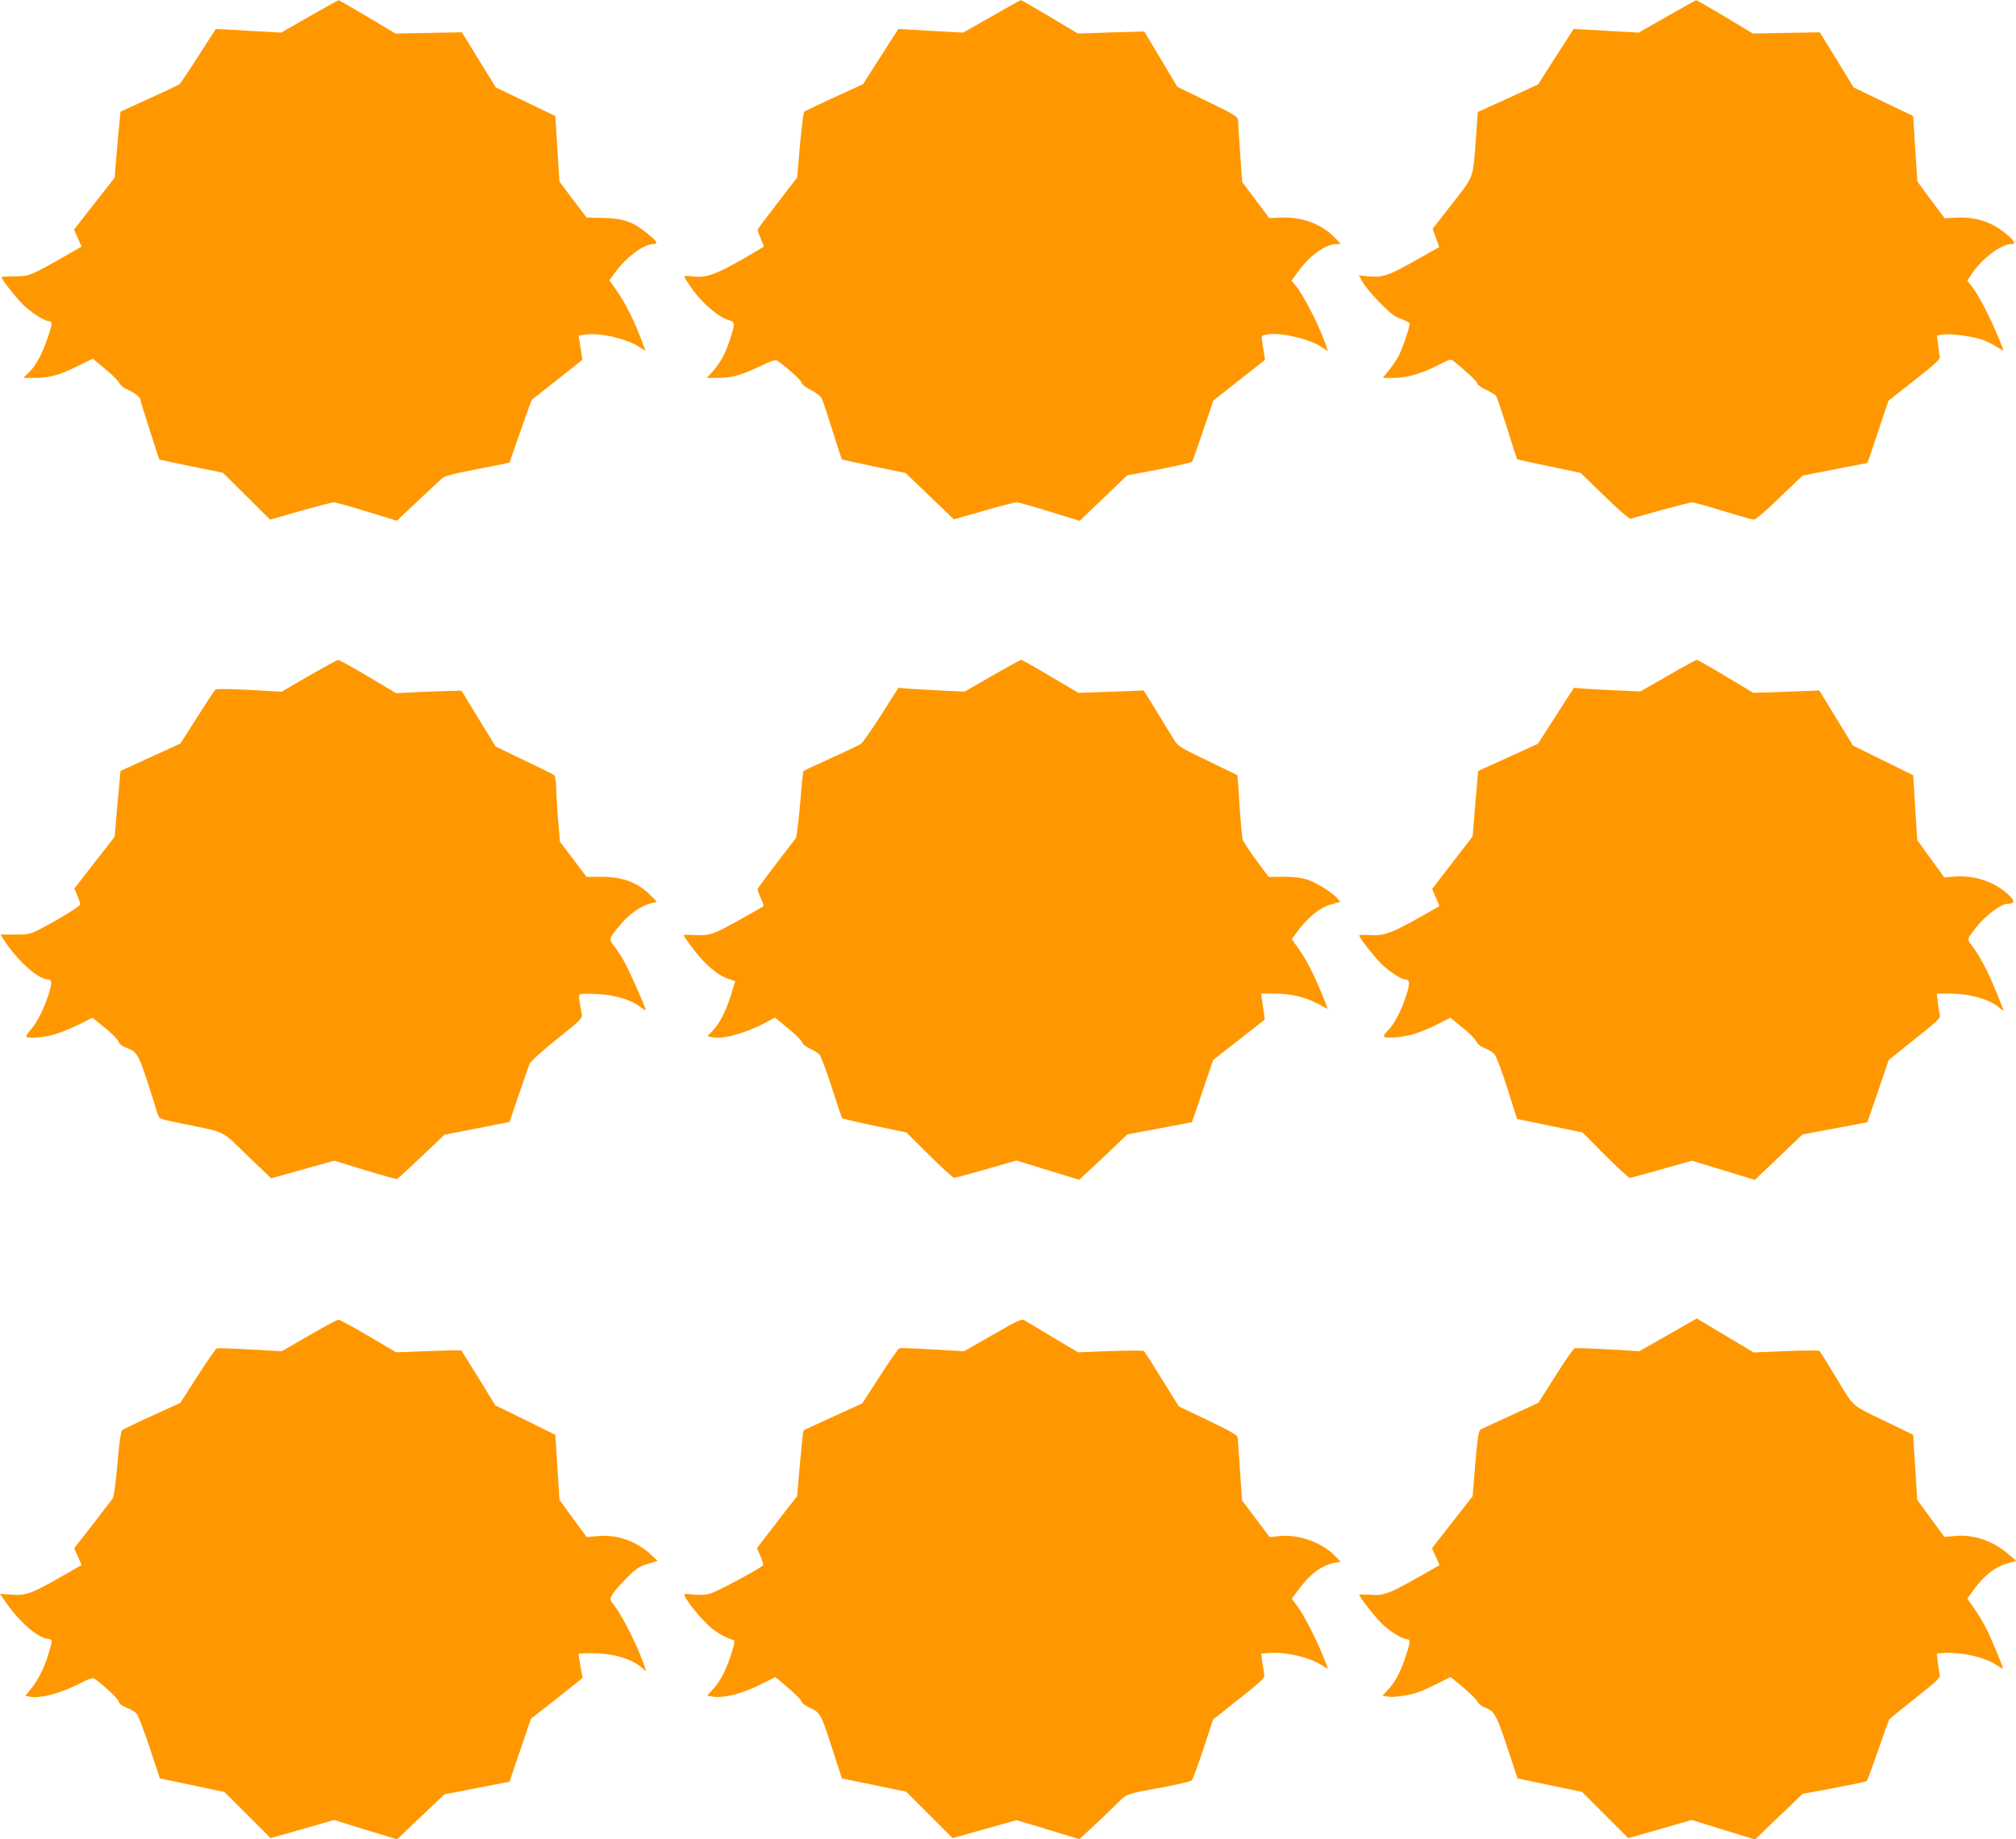 <?xml version="1.0" standalone="no"?>
<!DOCTYPE svg PUBLIC "-//W3C//DTD SVG 20010904//EN"
 "http://www.w3.org/TR/2001/REC-SVG-20010904/DTD/svg10.dtd">
<svg version="1.0" xmlns="http://www.w3.org/2000/svg"
 width="1280pt" height="1168pt" viewBox="0 0 1280 1168"
 preserveAspectRatio="xMidYMid meet">
<g transform="translate(0,1168) scale(0.1,-0.1)"
fill="#ff9800" stroke="none">
<path d="M1965 11576 l-180 -103 -145 8 c-80 5 -173 10 -208 12 l-62 3 -111
-173 c-61 -95 -116 -176 -122 -180 -7 -4 -93 -45 -192 -90 l-180 -82 -6 -63
c-4 -35 -12 -129 -19 -210 l-12 -146 -129 -165 -129 -165 24 -54 24 -54 -141
-81 c-182 -103 -196 -108 -289 -108 -43 0 -78 -2 -78 -6 0 -14 88 -125 136
-173 53 -52 138 -106 167 -106 23 0 18 -28 -23 -140 -31 -86 -70 -152 -113
-192 l-29 -28 74 0 c92 0 157 18 275 77 l92 45 75 -62 c42 -34 83 -74 91 -89
8 -16 29 -34 47 -42 41 -16 88 -50 88 -62 0 -5 27 -94 60 -197 l61 -188 67
-15 c37 -8 128 -27 202 -42 l135 -27 150 -149 150 -149 192 55 c106 30 201 55
212 55 11 0 106 -26 211 -59 l190 -58 128 121 c71 66 140 132 154 144 22 20
64 31 228 63 112 21 204 40 205 41 1 2 32 91 69 198 37 107 70 198 74 202 4 3
77 61 162 128 85 67 156 123 157 124 0 0 -4 36 -11 78 l-12 77 41 6 c88 14
258 -24 337 -74 l47 -30 -14 37 c-53 146 -112 266 -172 350 l-44 62 35 48 c74
101 182 181 244 182 34 0 24 18 -42 71 -86 70 -150 92 -276 95 l-105 2 -87
114 -86 115 -13 208 -13 208 -189 91 -189 91 -108 175 -107 175 -211 -4 -211
-4 -179 107 c-99 58 -181 106 -183 105 -2 0 -85 -47 -184 -103z"/>
<path d="M6295 11575 l-180 -102 -205 11 c-113 7 -206 12 -206 12 -1 -1 -52
-80 -113 -176 l-112 -175 -182 -83 c-100 -46 -186 -87 -191 -92 -5 -5 -17
-101 -27 -213 l-18 -205 -125 -162 c-69 -89 -126 -165 -126 -170 0 -5 9 -29
20 -55 11 -26 20 -48 20 -50 0 -2 -62 -39 -137 -82 -175 -99 -227 -117 -311
-109 -71 7 -69 12 -18 -64 68 -101 181 -199 249 -215 34 -9 34 -24 1 -123 -29
-89 -62 -149 -111 -203 l-35 -39 66 0 c91 0 143 14 265 71 86 41 106 47 120
36 67 -48 151 -125 151 -138 0 -9 24 -28 57 -45 33 -16 63 -40 70 -54 7 -14
38 -106 69 -205 31 -99 57 -181 59 -182 1 -2 92 -22 203 -45 l202 -42 153
-147 153 -147 190 54 c103 30 198 54 209 54 11 0 106 -27 210 -59 l190 -59 85
82 c47 44 114 109 151 144 l65 63 203 38 c112 22 207 44 211 50 3 6 35 96 70
199 l64 188 164 130 164 129 -6 38 c-3 20 -9 55 -12 76 -6 39 -6 40 31 47 84
15 271 -28 350 -82 l36 -24 -7 22 c-34 111 -146 334 -199 396 l-25 30 43 59
c76 103 173 172 242 173 l29 0 -39 41 c-85 87 -212 134 -342 127 l-74 -3 -86
114 -86 115 -13 180 c-7 100 -13 194 -13 209 -1 27 -12 34 -193 122 l-193 94
-105 176 -105 175 -211 -6 -210 -7 -179 107 c-98 58 -181 106 -184 105 -3 0
-87 -47 -186 -104z"/>
<path d="M10585 11576 l-180 -103 -145 8 c-80 5 -173 10 -207 12 l-62 3 -113
-176 -112 -176 -191 -88 -192 -87 -12 -167 c-20 -263 -10 -235 -151 -416
l-124 -159 21 -58 21 -58 -144 -81 c-173 -99 -216 -114 -302 -105 l-64 6 24
-43 c12 -23 61 -81 108 -129 67 -69 96 -91 138 -105 28 -10 52 -24 52 -30 0
-23 -43 -150 -67 -199 -14 -27 -43 -71 -65 -97 l-39 -48 69 0 c85 0 178 27
285 82 69 36 80 39 95 26 95 -78 152 -132 152 -144 0 -7 24 -25 54 -39 30 -14
58 -31 64 -38 5 -6 37 -99 71 -206 33 -107 62 -196 64 -198 2 -1 93 -22 203
-44 l199 -42 153 -148 c83 -82 158 -146 165 -144 46 16 375 105 390 105 10 0
99 -25 197 -55 98 -30 186 -55 196 -55 9 0 62 44 118 97 56 54 122 117 147
141 l45 42 205 40 c112 22 205 40 206 40 1 0 31 89 67 198 l66 197 165 130
c133 104 165 134 161 150 -2 11 -8 46 -11 77 l-7 57 35 6 c47 9 197 -11 260
-35 27 -11 67 -31 88 -45 22 -14 39 -23 39 -20 0 3 -16 44 -36 92 -49 119
-119 253 -159 307 l-34 44 29 44 c63 95 185 187 248 188 31 0 28 13 -17 53
-92 83 -203 122 -329 115 l-75 -4 -87 116 -86 117 -14 208 -13 208 -189 91
-189 91 -107 175 -108 175 -212 -4 -212 -4 -178 107 c-98 58 -180 106 -182
105 -3 0 -86 -47 -185 -103z"/>
<path d="M1961 7388 l-173 -101 -206 12 c-118 6 -210 7 -215 2 -5 -5 -57 -84
-115 -176 l-107 -167 -190 -87 -190 -87 -19 -209 -18 -209 -128 -164 -128
-165 19 -44 c10 -25 19 -50 19 -56 0 -12 -149 -103 -265 -162 -53 -27 -69 -30
-151 -30 l-91 0 16 -25 c83 -133 222 -260 285 -260 25 0 27 -17 10 -77 -25
-89 -77 -196 -117 -240 -20 -22 -34 -43 -30 -47 12 -11 95 -6 162 10 36 9 109
37 162 63 l96 48 79 -64 c44 -36 83 -75 87 -88 5 -16 24 -30 52 -40 74 -29 73
-26 196 -420 9 -30 12 -31 147 -59 298 -61 251 -38 422 -204 l152 -145 200 56
200 56 196 -60 c108 -33 199 -58 203 -57 4 2 74 66 154 142 l147 140 207 40
206 41 58 170 c32 94 63 182 69 198 6 16 74 78 174 158 149 119 163 133 158
157 -22 121 -22 123 -7 129 8 3 58 3 111 0 108 -6 208 -36 267 -81 19 -15 35
-24 35 -20 0 15 -104 250 -137 308 -19 34 -48 78 -64 98 -35 44 -34 47 40 136
57 68 128 118 189 134 l43 11 -33 34 c-82 86 -182 125 -319 125 l-95 -1 -84
112 -85 112 -12 145 c-6 80 -12 173 -12 206 -1 36 -6 66 -13 72 -7 5 -93 48
-192 95 l-179 86 -109 178 -108 177 -83 -2 c-45 -1 -138 -5 -207 -8 l-125 -6
-178 106 c-98 58 -184 106 -190 105 -7 0 -90 -46 -186 -101z"/>
<path d="M6300 7389 l-175 -101 -135 6 c-74 4 -169 9 -210 12 l-76 6 -109
-172 c-61 -95 -119 -178 -130 -185 -11 -7 -96 -48 -190 -90 -93 -43 -172 -79
-174 -81 -2 -2 -12 -96 -21 -209 -10 -113 -22 -211 -27 -218 -178 -231 -243
-317 -243 -325 0 -5 9 -31 21 -57 11 -25 19 -48 17 -49 -1 -2 -59 -35 -128
-74 -187 -106 -211 -114 -302 -110 -43 2 -78 2 -78 0 0 -8 64 -95 101 -138 61
-70 128 -122 180 -139 l47 -16 -25 -82 c-32 -104 -73 -185 -116 -231 l-35 -36
25 -6 c66 -17 210 21 340 90 l63 34 84 -69 c46 -37 86 -77 89 -89 3 -11 23
-28 49 -39 23 -10 51 -27 61 -38 9 -11 45 -105 78 -209 33 -104 63 -192 67
-196 4 -3 97 -25 207 -48 l200 -42 145 -144 c80 -79 151 -144 158 -144 7 0 99
25 204 55 l191 55 199 -61 200 -61 26 24 c14 12 83 77 153 143 l127 121 203
38 c112 21 205 39 207 40 1 2 32 91 68 199 l67 196 164 128 163 128 -5 40 c-3
22 -9 59 -12 83 l-6 42 84 0 c107 0 197 -22 277 -65 34 -19 62 -33 62 -32 0 2
-16 43 -36 92 -50 124 -99 220 -149 290 l-43 61 21 29 c73 103 153 171 230
192 l57 16 -22 25 c-40 42 -139 102 -197 119 -35 10 -89 16 -146 15 l-90 -1
-78 105 c-43 58 -82 118 -87 132 -4 15 -13 112 -20 217 -6 104 -12 191 -14
192 -1 1 -86 43 -189 92 -176 85 -188 92 -214 135 -15 25 -65 105 -109 178
l-82 133 -207 -8 -208 -7 -178 105 c-97 58 -181 105 -186 105 -4 -1 -87 -46
-183 -101z"/>
<path d="M10590 7389 l-175 -100 -135 6 c-74 3 -169 8 -211 11 l-76 6 -114
-177 -114 -178 -190 -87 -190 -86 -18 -208 -17 -208 -129 -167 -128 -166 23
-54 c14 -30 23 -55 22 -56 -299 -172 -338 -189 -438 -183 -39 2 -70 1 -70 -3
0 -13 92 -131 136 -175 51 -52 130 -104 156 -104 29 0 31 -25 8 -97 -31 -98
-78 -188 -116 -225 -18 -18 -30 -36 -28 -40 8 -13 90 -9 164 8 38 8 112 37
164 63 l95 48 78 -64 c43 -34 82 -74 87 -88 7 -16 25 -30 52 -41 23 -9 51 -26
62 -38 11 -11 48 -109 82 -216 l62 -196 208 -43 208 -43 143 -144 c79 -79 150
-144 157 -144 7 0 99 25 204 55 l190 54 200 -61 200 -61 46 44 c26 25 94 90
152 145 l105 100 205 38 c113 21 206 39 206 39 2 3 134 388 134 392 0 2 75 63
166 135 143 113 165 134 160 154 -3 12 -8 48 -12 79 l-7 57 79 0 c134 0 261
-37 322 -93 12 -11 22 -17 22 -13 0 4 -21 58 -46 119 -51 126 -109 235 -154
292 -33 42 -35 37 34 124 52 66 152 141 190 141 50 1 52 17 6 60 -89 82 -215
123 -345 113 l-60 -5 -86 118 -86 119 -13 206 -13 206 -191 94 -191 94 -107
175 -107 175 -209 -8 -210 -7 -175 105 c-96 58 -179 105 -183 105 -5 0 -88
-45 -184 -101z"/>
<path d="M6303 3203 l-182 -104 -200 11 c-110 7 -205 10 -211 8 -6 -2 -62 -81
-123 -177 l-112 -173 -184 -84 c-102 -46 -187 -86 -189 -89 -3 -2 -13 -97 -23
-211 l-18 -206 -56 -71 c-30 -40 -88 -114 -127 -165 l-72 -93 22 -51 c12 -28
20 -54 17 -58 -11 -17 -296 -170 -338 -181 -29 -7 -73 -9 -108 -5 -59 6 -60 6
-48 -17 22 -41 96 -132 147 -179 45 -42 102 -76 154 -92 15 -4 15 -10 -4 -73
-31 -105 -72 -187 -117 -236 l-41 -45 32 -6 c71 -13 193 18 312 79 l89 45 83
-71 c46 -38 84 -77 84 -85 0 -8 19 -24 43 -35 76 -35 78 -38 147 -251 l65
-202 204 -42 204 -42 147 -147 148 -148 204 57 203 57 199 -60 199 -61 96 89
c53 49 118 112 146 140 57 59 54 58 290 101 94 18 175 37 181 43 7 7 40 96 74
199 l62 188 165 131 c154 122 165 133 160 159 -3 15 -9 50 -13 77 l-6 51 36 4
c103 12 269 -25 348 -77 21 -14 38 -23 38 -20 0 4 -16 45 -36 93 -49 118 -119
252 -159 305 l-33 44 49 66 c72 96 143 147 223 162 l38 8 -38 38 c-82 84 -231
137 -350 124 l-63 -6 -87 116 -88 117 -13 191 c-7 106 -14 200 -15 210 -2 13
-56 44 -188 107 l-185 88 -107 172 c-59 95 -110 176 -115 180 -4 4 -100 4
-213 0 l-205 -8 -160 95 c-88 53 -169 101 -180 108 -18 11 -42 0 -202 -92z"/>
<path d="M10591 3203 l-183 -104 -199 12 c-109 6 -205 9 -212 6 -7 -2 -62 -81
-121 -175 l-109 -171 -170 -78 c-94 -43 -180 -83 -191 -88 -19 -10 -22 -27
-39 -219 l-17 -208 -129 -165 -129 -165 24 -54 24 -53 -43 -25 c-285 -163
-304 -171 -403 -163 -35 2 -64 2 -64 0 0 -14 94 -134 141 -182 52 -51 132
-101 164 -101 22 0 19 -28 -16 -126 -33 -95 -65 -152 -111 -200 l-30 -32 29
-6 c34 -8 142 7 199 28 22 7 77 32 122 55 l82 41 81 -67 c44 -37 85 -78 92
-92 7 -13 27 -29 44 -35 60 -20 75 -47 143 -253 l65 -197 205 -43 205 -43 147
-147 146 -146 202 57 201 58 201 -62 201 -62 71 69 c39 37 107 102 151 144
l80 77 200 37 c110 21 203 40 207 44 4 3 36 90 72 193 35 102 67 191 70 197 4
6 79 67 167 137 136 107 160 130 155 148 -3 12 -8 47 -12 78 l-7 57 34 3 c109
10 271 -25 345 -76 21 -14 39 -24 41 -22 4 4 -71 185 -109 260 -17 34 -50 89
-74 122 l-43 62 31 43 c71 102 147 161 228 182 l52 14 -45 39 c-99 87 -221
130 -341 120 l-71 -6 -86 117 -86 118 -13 207 -13 206 -131 64 c-277 134 -236
100 -354 293 -57 94 -106 173 -110 176 -4 4 -99 3 -212 -1 l-205 -9 -181 108
-181 108 -182 -104z"/>
<path d="M1962 3199 l-173 -100 -200 11 c-110 7 -206 9 -213 7 -7 -3 -62 -82
-122 -176 l-109 -170 -180 -82 c-99 -45 -185 -87 -191 -93 -7 -6 -19 -98 -28
-211 -11 -120 -23 -208 -30 -220 -8 -11 -66 -87 -129 -169 l-116 -148 24 -53
23 -54 -133 -76 c-183 -105 -222 -119 -312 -112 l-73 5 32 -46 c84 -124 196
-225 264 -238 39 -7 38 -4 20 -69 -25 -94 -70 -189 -112 -241 l-43 -53 28 -6
c66 -14 203 23 330 90 35 19 69 31 76 27 45 -27 155 -129 159 -148 4 -15 20
-28 50 -39 25 -10 53 -26 63 -37 10 -11 47 -108 83 -216 l65 -196 205 -43 205
-43 147 -147 146 -146 202 57 201 58 200 -62 200 -61 150 143 151 143 206 40
207 40 68 200 68 200 137 107 c75 59 149 118 164 130 l27 23 -14 75 c-7 41
-12 76 -10 78 2 2 43 3 92 3 129 -1 248 -37 312 -95 l23 -21 -7 25 c-33 107
-142 328 -195 395 -29 37 -30 38 -12 69 9 17 49 63 89 103 61 61 81 75 135 91
l63 20 -42 39 c-92 86 -217 130 -337 118 l-71 -6 -87 118 -86 119 -13 206 -13
206 -190 94 -191 93 -106 173 c-59 95 -108 174 -110 176 -2 2 -96 0 -209 -4
l-205 -8 -176 104 c-97 57 -183 104 -190 103 -8 0 -92 -45 -187 -100z"/>
</g>
</svg>
